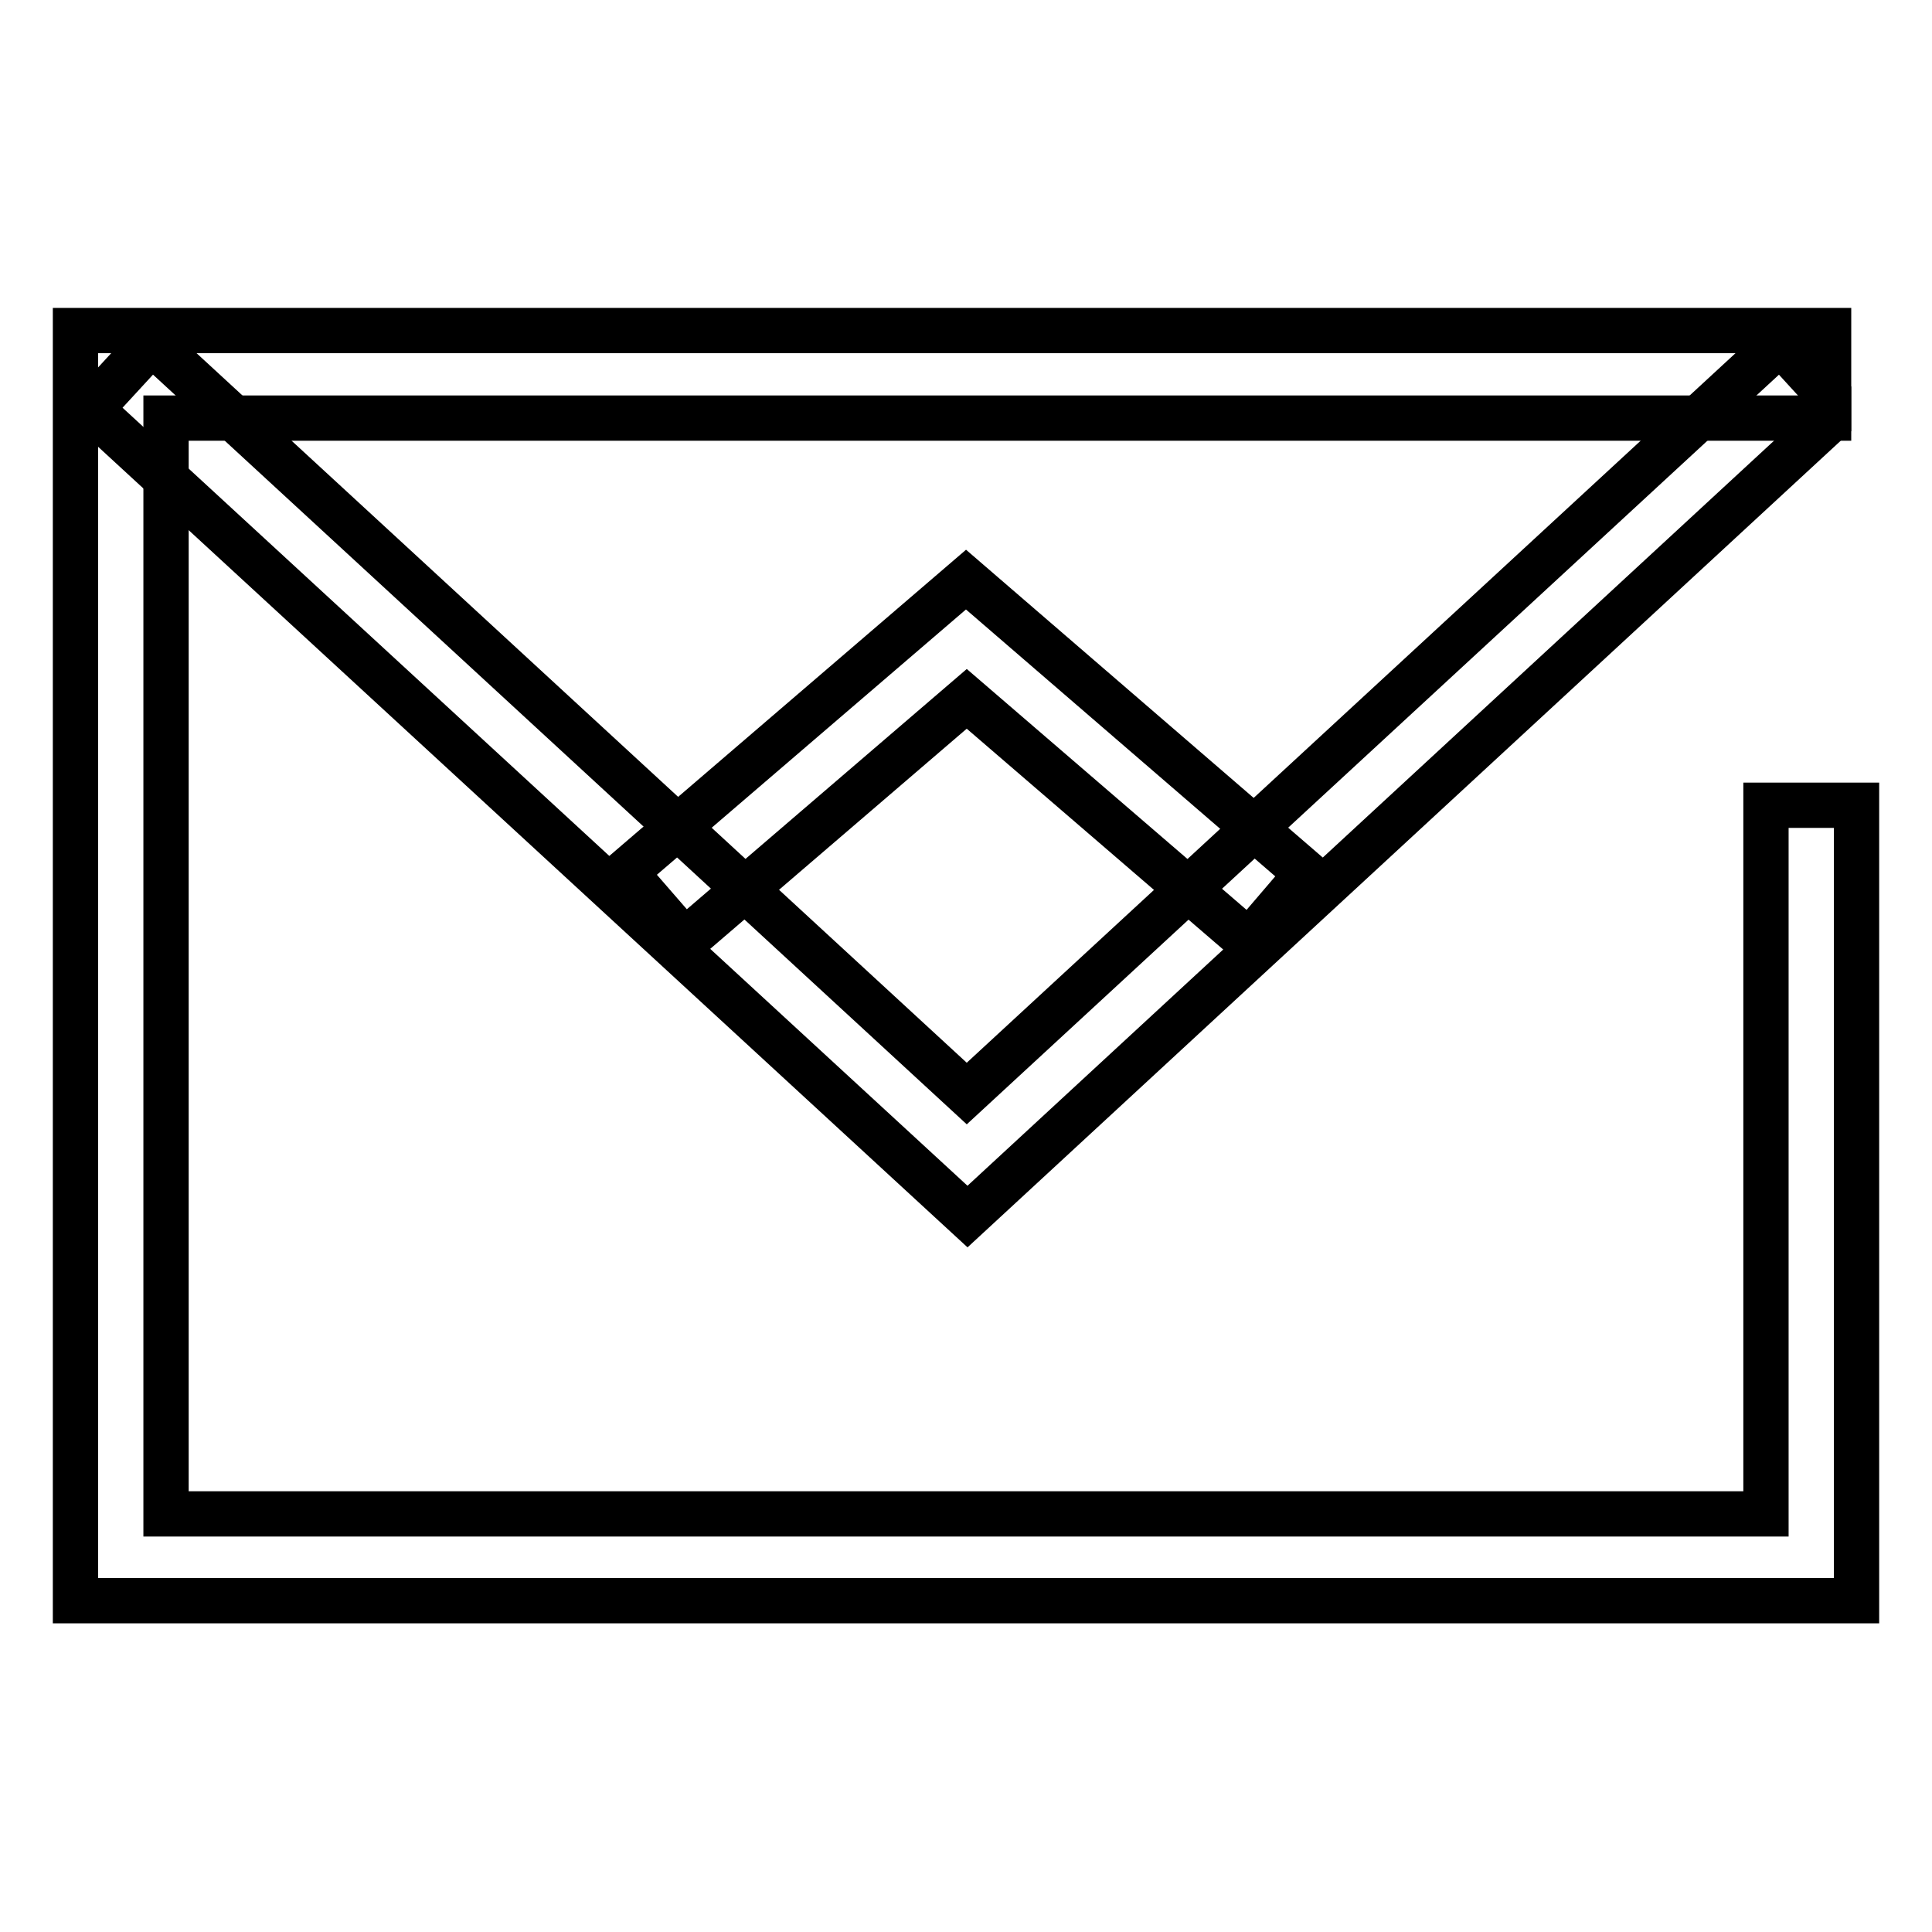 <?xml version="1.0" encoding="utf-8"?>
<!-- Svg Vector Icons : http://www.onlinewebfonts.com/icon -->
<!DOCTYPE svg PUBLIC "-//W3C//DTD SVG 1.1//EN" "http://www.w3.org/Graphics/SVG/1.1/DTD/svg11.dtd">
<svg version="1.1" xmlns="http://www.w3.org/2000/svg" xmlns:xlink="http://www.w3.org/1999/xlink" x="0px" y="0px" viewBox="0 0 256 256" enable-background="new 0 0 256 256" xml:space="preserve">
<g> <path stroke-width="6" fill-opacity="0" stroke="#000000"  d="M165.5,124.8l-37.4-32.2l-37.4,32.1l-7.9-9.1l45.2-38.8l45.2,39L165.5,124.8z"/> <path stroke-width="6" fill-opacity="0" stroke="#000000"  d="M234,200.6H22V55.4h220.3V43.8H10v168.3h236V106.7h-12V200.6z"/> <path stroke-width="6" fill-opacity="0" stroke="#000000"  d="M242.3,52.4l-6.4-7l-107.8,99.5l-108-99.5l-8.1,8.8l116.2,107L242.3,55.8V52.4z"/></g>
</svg>